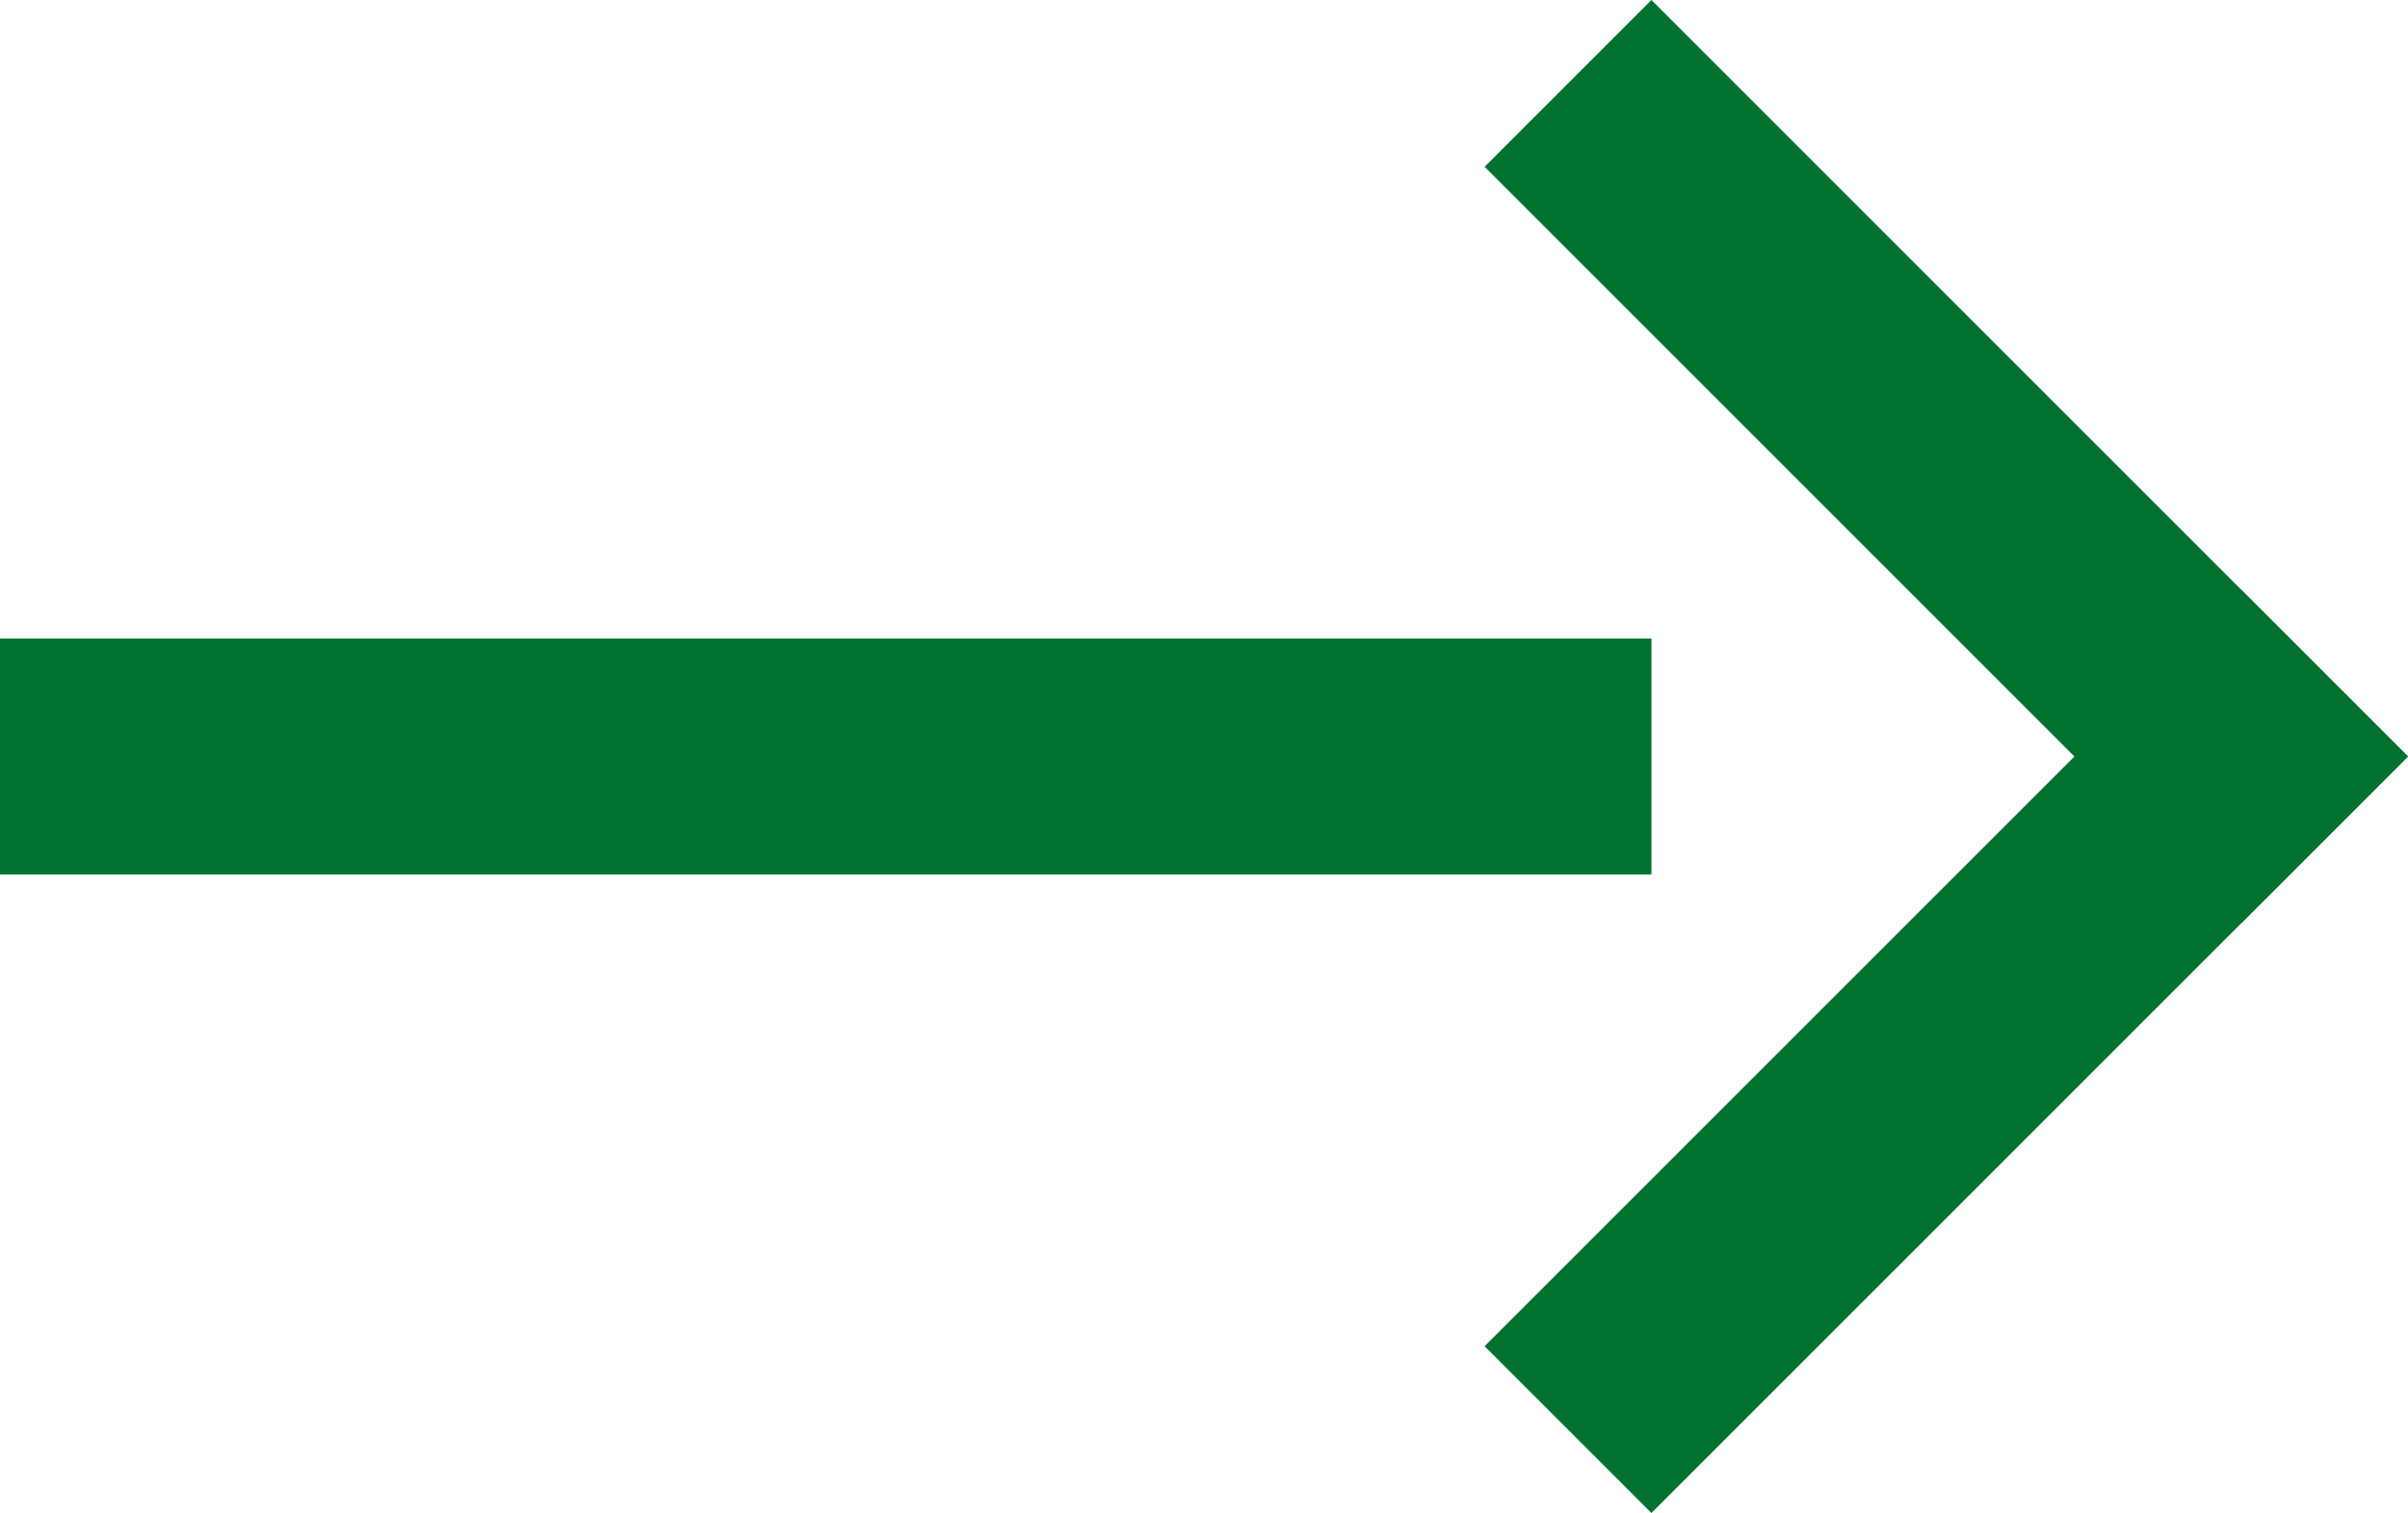 <svg xmlns="http://www.w3.org/2000/svg" width="20.414" height="12.829" viewBox="0 0 20.414 12.829">
  <g id="BTN" transform="translate(-817.5 -1681.586)">
    <line id="선_7" data-name="선 7" x2="12" transform="translate(818.5 1688)" fill="none" stroke="#00712f" stroke-linecap="square" stroke-width="2"/>
    <g id="그룹_36" data-name="그룹 36">
      <line id="선_8" data-name="선 8" x2="5" y2="5" transform="translate(831.5 1683)" fill="none" stroke="#00712f" stroke-linecap="square" stroke-width="2"/>
      <line id="선_9" data-name="선 9" x1="5" y2="5" transform="translate(831.5 1688)" fill="none" stroke="#00712f" stroke-linecap="square" stroke-width="2"/>
    </g>
  </g>
</svg>
